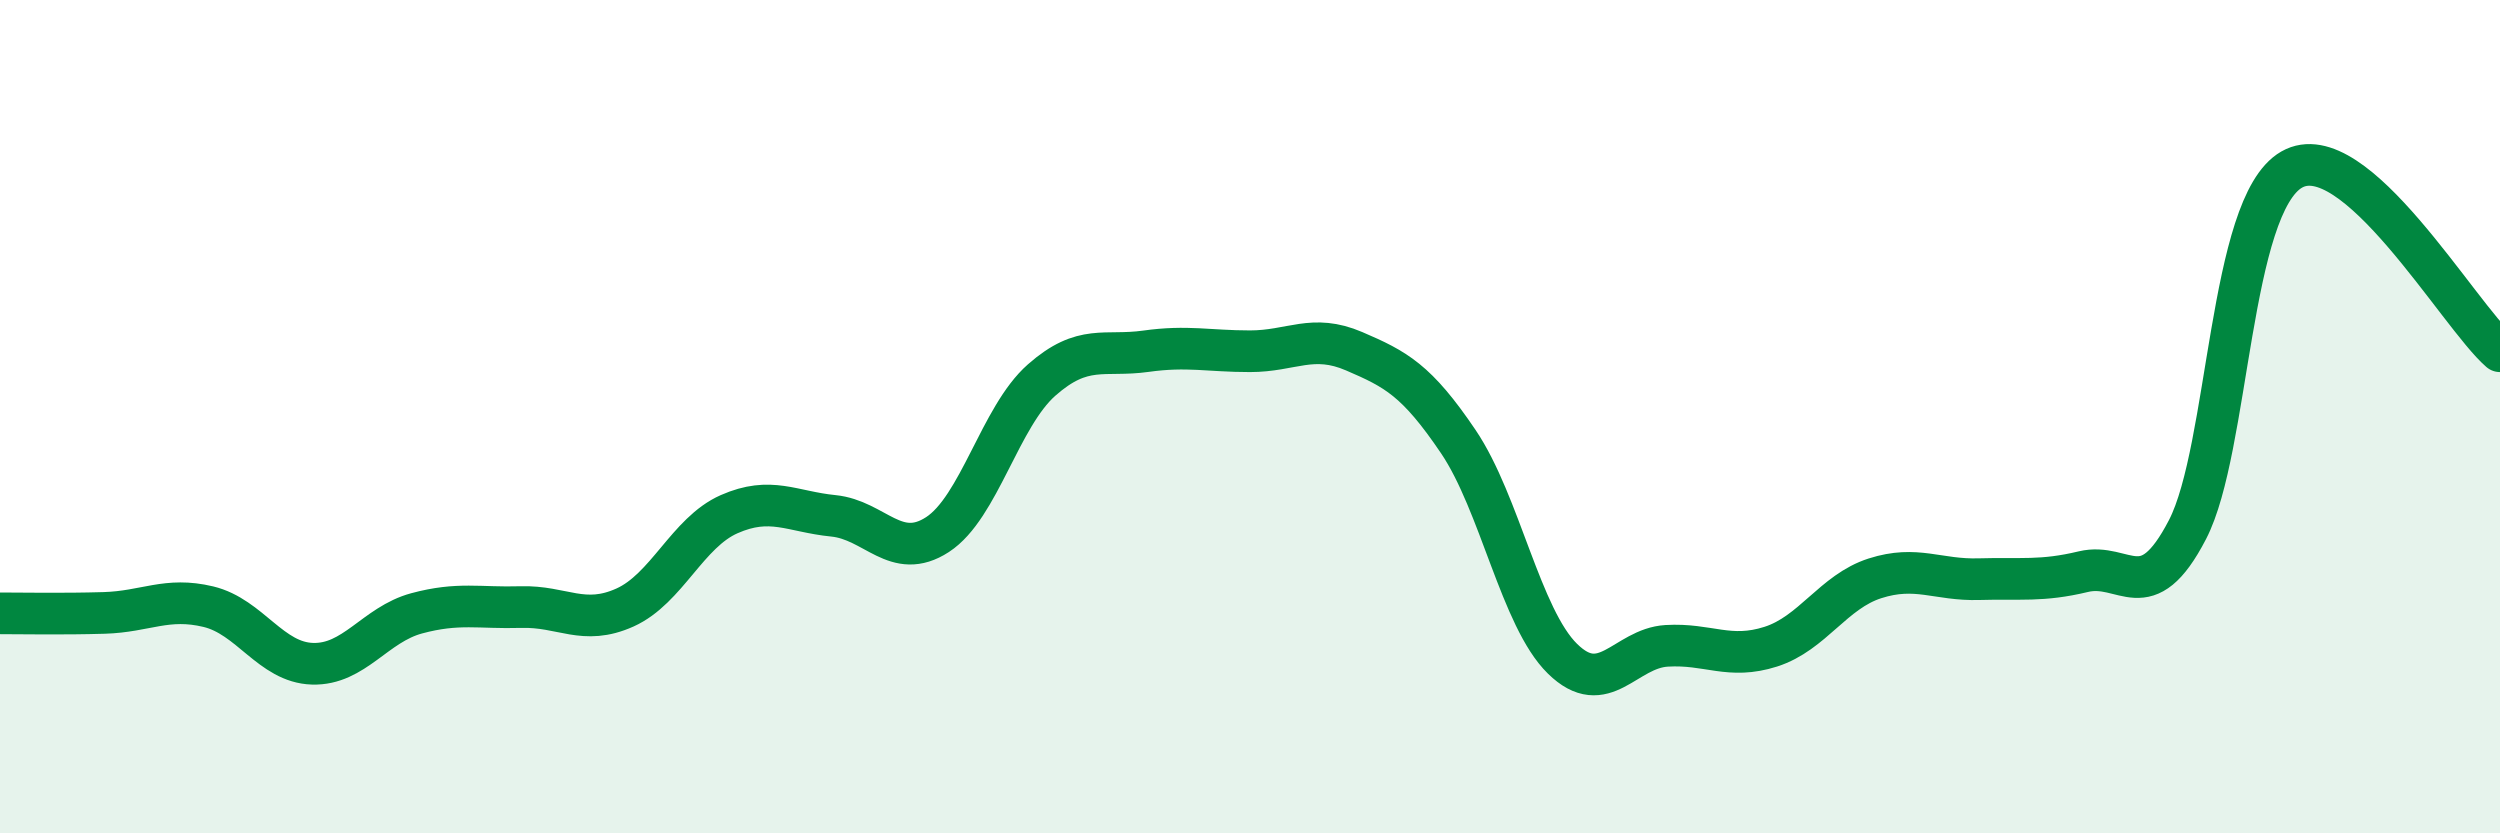 
    <svg width="60" height="20" viewBox="0 0 60 20" xmlns="http://www.w3.org/2000/svg">
      <path
        d="M 0,14.72 C 0.5,14.72 1.5,14.74 2.5,14.71 C 3.5,14.68 4,14.32 5,14.56 C 6,14.8 6.5,15.9 7.5,15.93 C 8.5,15.96 9,14.99 10,14.72 C 11,14.45 11.5,14.6 12.5,14.57 C 13.5,14.54 14,15.03 15,14.58 C 16,14.13 16.5,12.78 17.5,12.34 C 18.5,11.9 19,12.28 20,12.38 C 21,12.48 21.5,13.48 22.5,12.83 C 23.5,12.18 24,10 25,9.12 C 26,8.24 26.5,8.57 27.5,8.43 C 28.5,8.29 29,8.43 30,8.43 C 31,8.43 31.5,8 32.5,8.43 C 33.5,8.86 34,9.12 35,10.6 C 36,12.08 36.5,14.83 37.5,15.81 C 38.5,16.79 39,15.56 40,15.5 C 41,15.44 41.5,15.84 42.5,15.52 C 43.5,15.2 44,14.2 45,13.88 C 46,13.56 46.5,13.93 47.5,13.9 C 48.5,13.87 49,13.96 50,13.72 C 51,13.48 51.5,14.64 52.5,12.71 C 53.5,10.78 53.5,4.93 55,4.07 C 56.5,3.21 59,7.56 60,8.43L60 20L0 20Z"
        fill="#008740"
        opacity="0.1"
        stroke-linecap="round"
        stroke-linejoin="round"
      />
      <path
        d="M 0,14.72 C 0.5,14.72 1.5,14.74 2.5,14.71 C 3.5,14.68 4,14.32 5,14.56 C 6,14.8 6.5,15.9 7.5,15.93 C 8.5,15.96 9,14.99 10,14.72 C 11,14.45 11.5,14.6 12.5,14.57 C 13.5,14.54 14,15.03 15,14.58 C 16,14.13 16.5,12.78 17.5,12.34 C 18.5,11.9 19,12.28 20,12.38 C 21,12.48 21.5,13.48 22.5,12.83 C 23.5,12.18 24,10 25,9.12 C 26,8.24 26.5,8.57 27.5,8.43 C 28.5,8.29 29,8.43 30,8.43 C 31,8.43 31.5,8 32.5,8.43 C 33.5,8.86 34,9.12 35,10.6 C 36,12.08 36.5,14.83 37.5,15.81 C 38.5,16.79 39,15.56 40,15.5 C 41,15.44 41.5,15.84 42.5,15.52 C 43.5,15.2 44,14.2 45,13.88 C 46,13.56 46.5,13.93 47.5,13.9 C 48.5,13.87 49,13.96 50,13.72 C 51,13.48 51.5,14.64 52.5,12.71 C 53.5,10.78 53.5,4.93 55,4.07 C 56.5,3.21 59,7.56 60,8.43"
        stroke="#008740"
        stroke-width="1"
        fill="none"
        stroke-linecap="round"
        stroke-linejoin="round"
      />
    </svg>
  